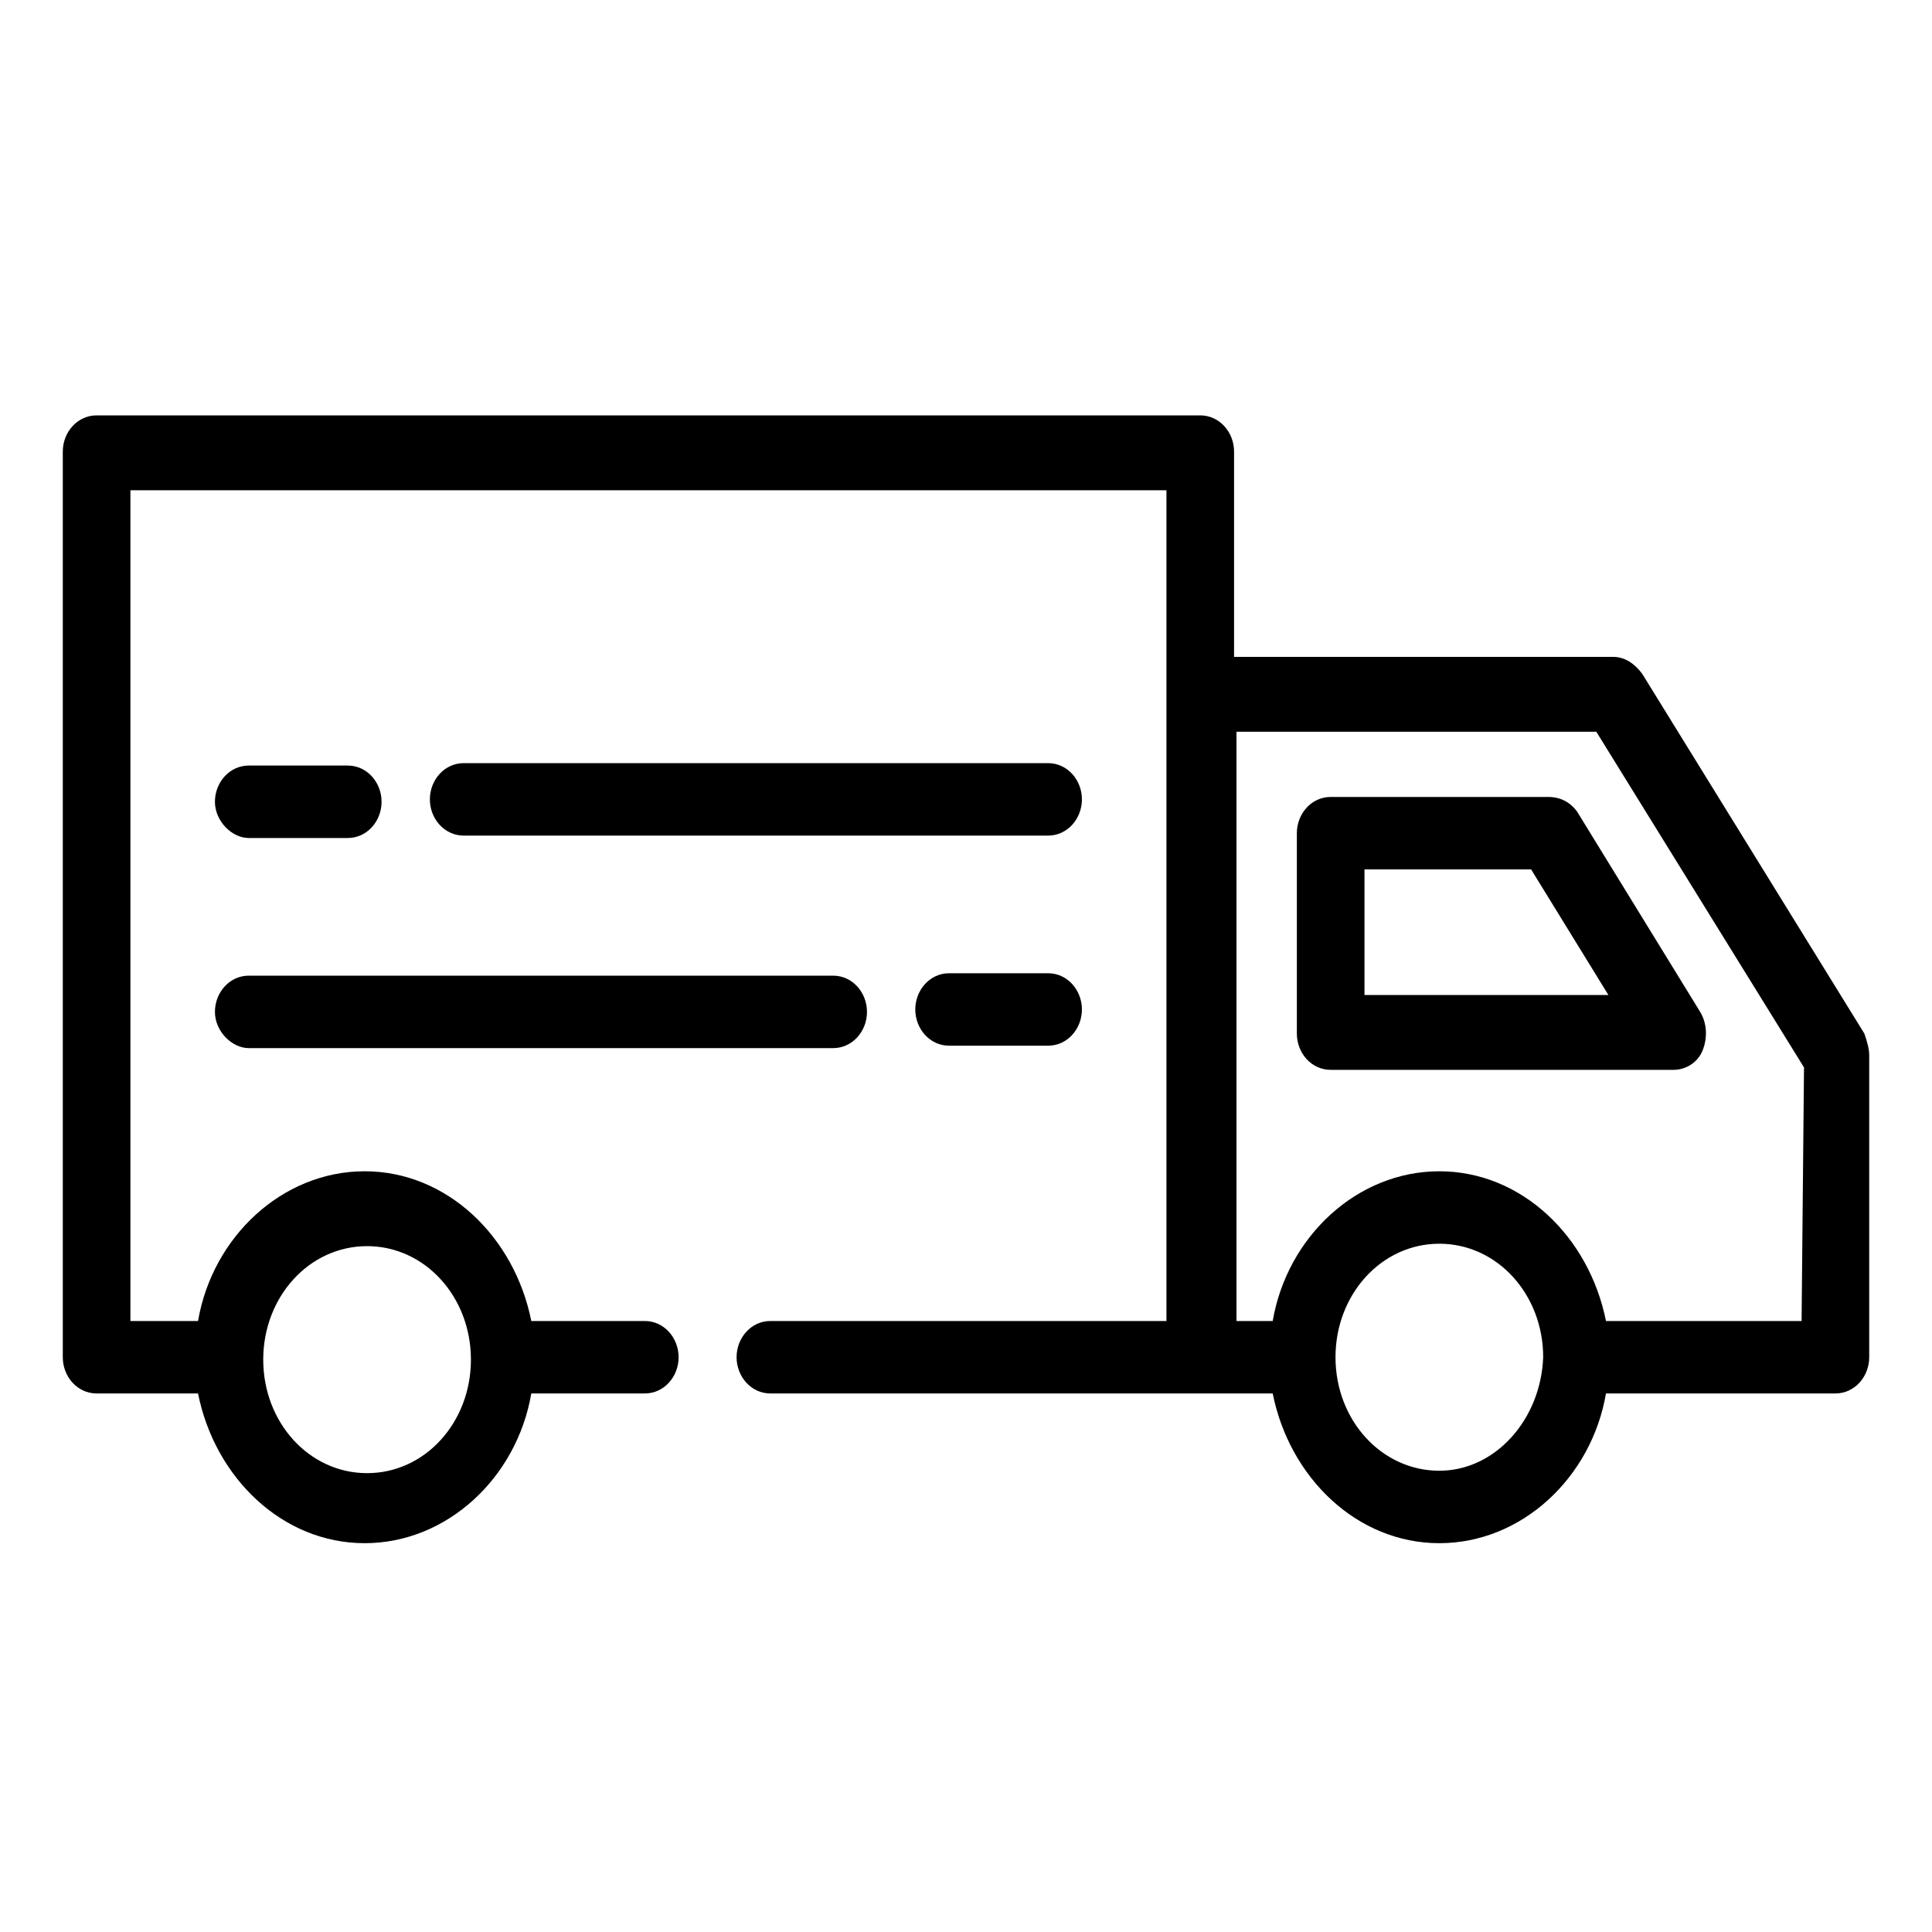 <?xml version="1.0" encoding="utf-8"?>
<!-- Generator: Adobe Illustrator 27.2.0, SVG Export Plug-In . SVG Version: 6.00 Build 0)  -->
<svg version="1.1" id="Layer_1" xmlns="http://www.w3.org/2000/svg" xmlns:xlink="http://www.w3.org/1999/xlink" x="0px" y="0px"
	 viewBox="0 0 80 80" style="enable-background:new 0 0 80 80;" xml:space="preserve">
<g id="Layer_1-2">
	<g>
		<path d="M68,27.9c-0.3-0.4-0.7-0.7-1.2-0.7H51.1v-8.5c0-0.8-0.6-1.5-1.4-1.5H4c-0.8,0-1.4,0.7-1.4,1.5v37.5c0,0.8,0.6,1.5,1.4,1.5
			h4.2c0.7,3.5,3.5,6.2,6.9,6.2s6.3-2.7,6.9-6.2h4.7c0.8,0,1.4-0.7,1.4-1.5s-0.6-1.5-1.4-1.5h-4.7c-0.7-3.5-3.5-6.2-6.9-6.2
			s-6.3,2.7-6.9,6.2H5.4V20.3h42.9v34.4H31.9c-0.8,0-1.4,0.7-1.4,1.5s0.6,1.5,1.4,1.5h20.8c0.7,3.5,3.5,6.2,6.9,6.2
			c3.4,0,6.3-2.7,6.9-6.2H76c0.8,0,1.4-0.7,1.4-1.5V43.7c0-0.3-0.1-0.6-0.2-0.9L68,27.9L68,27.9z M15.2,51.6c2.4,0,4.3,2.1,4.3,4.7
			s-1.9,4.7-4.3,4.7s-4.3-2.1-4.3-4.7C10.9,53.7,12.8,51.6,15.2,51.6z M59.6,60.9c-2.4,0-4.3-2.1-4.3-4.7s1.9-4.7,4.3-4.7
			s4.3,2.1,4.3,4.7C63.8,58.8,61.9,60.9,59.6,60.9z M74.6,54.7h-8.1c-0.7-3.5-3.5-6.2-6.9-6.2c-3.4,0-6.3,2.7-6.9,6.2h-1.5V30.3
			h14.9l8.6,13.9L74.6,54.7L74.6,54.7z"/>
		<path d="M10.3,34.7h4.1c0.8,0,1.4-0.7,1.4-1.5c0-0.8-0.6-1.5-1.4-1.5h-4.1c-0.8,0-1.4,0.7-1.4,1.5C8.9,34,9.6,34.7,10.3,34.7z"/>
		<path d="M43.4,31.6H19.2c-0.8,0-1.4,0.7-1.4,1.5c0,0.8,0.6,1.5,1.4,1.5h24.2c0.8,0,1.4-0.7,1.4-1.5C44.8,32.3,44.2,31.6,43.4,31.6
			L43.4,31.6z"/>
		<path d="M43.4,40.3h-4.1c-0.8,0-1.4,0.7-1.4,1.5c0,0.8,0.6,1.5,1.4,1.5h4.1c0.8,0,1.4-0.7,1.4-1.5C44.8,41,44.2,40.3,43.4,40.3z"
			/>
		<path d="M10.3,43.4h24.2c0.8,0,1.4-0.7,1.4-1.5c0-0.8-0.6-1.5-1.4-1.5H10.3c-0.8,0-1.4,0.7-1.4,1.5C8.9,42.7,9.6,43.4,10.3,43.4z"
			/>
		<path d="M64.1,33h-9c-0.8,0-1.4,0.7-1.4,1.5v8.3c0,0.8,0.6,1.5,1.4,1.5h14.2c0.5,0,1-0.3,1.2-0.8c0.2-0.5,0.2-1.1-0.1-1.6
			l-5.1-8.3C65,33.2,64.6,33,64.1,33z M56.5,41.2V36h6.9l3.2,5.2C66.6,41.2,56.5,41.2,56.5,41.2z"/>
	</g>
</g>
</svg>
